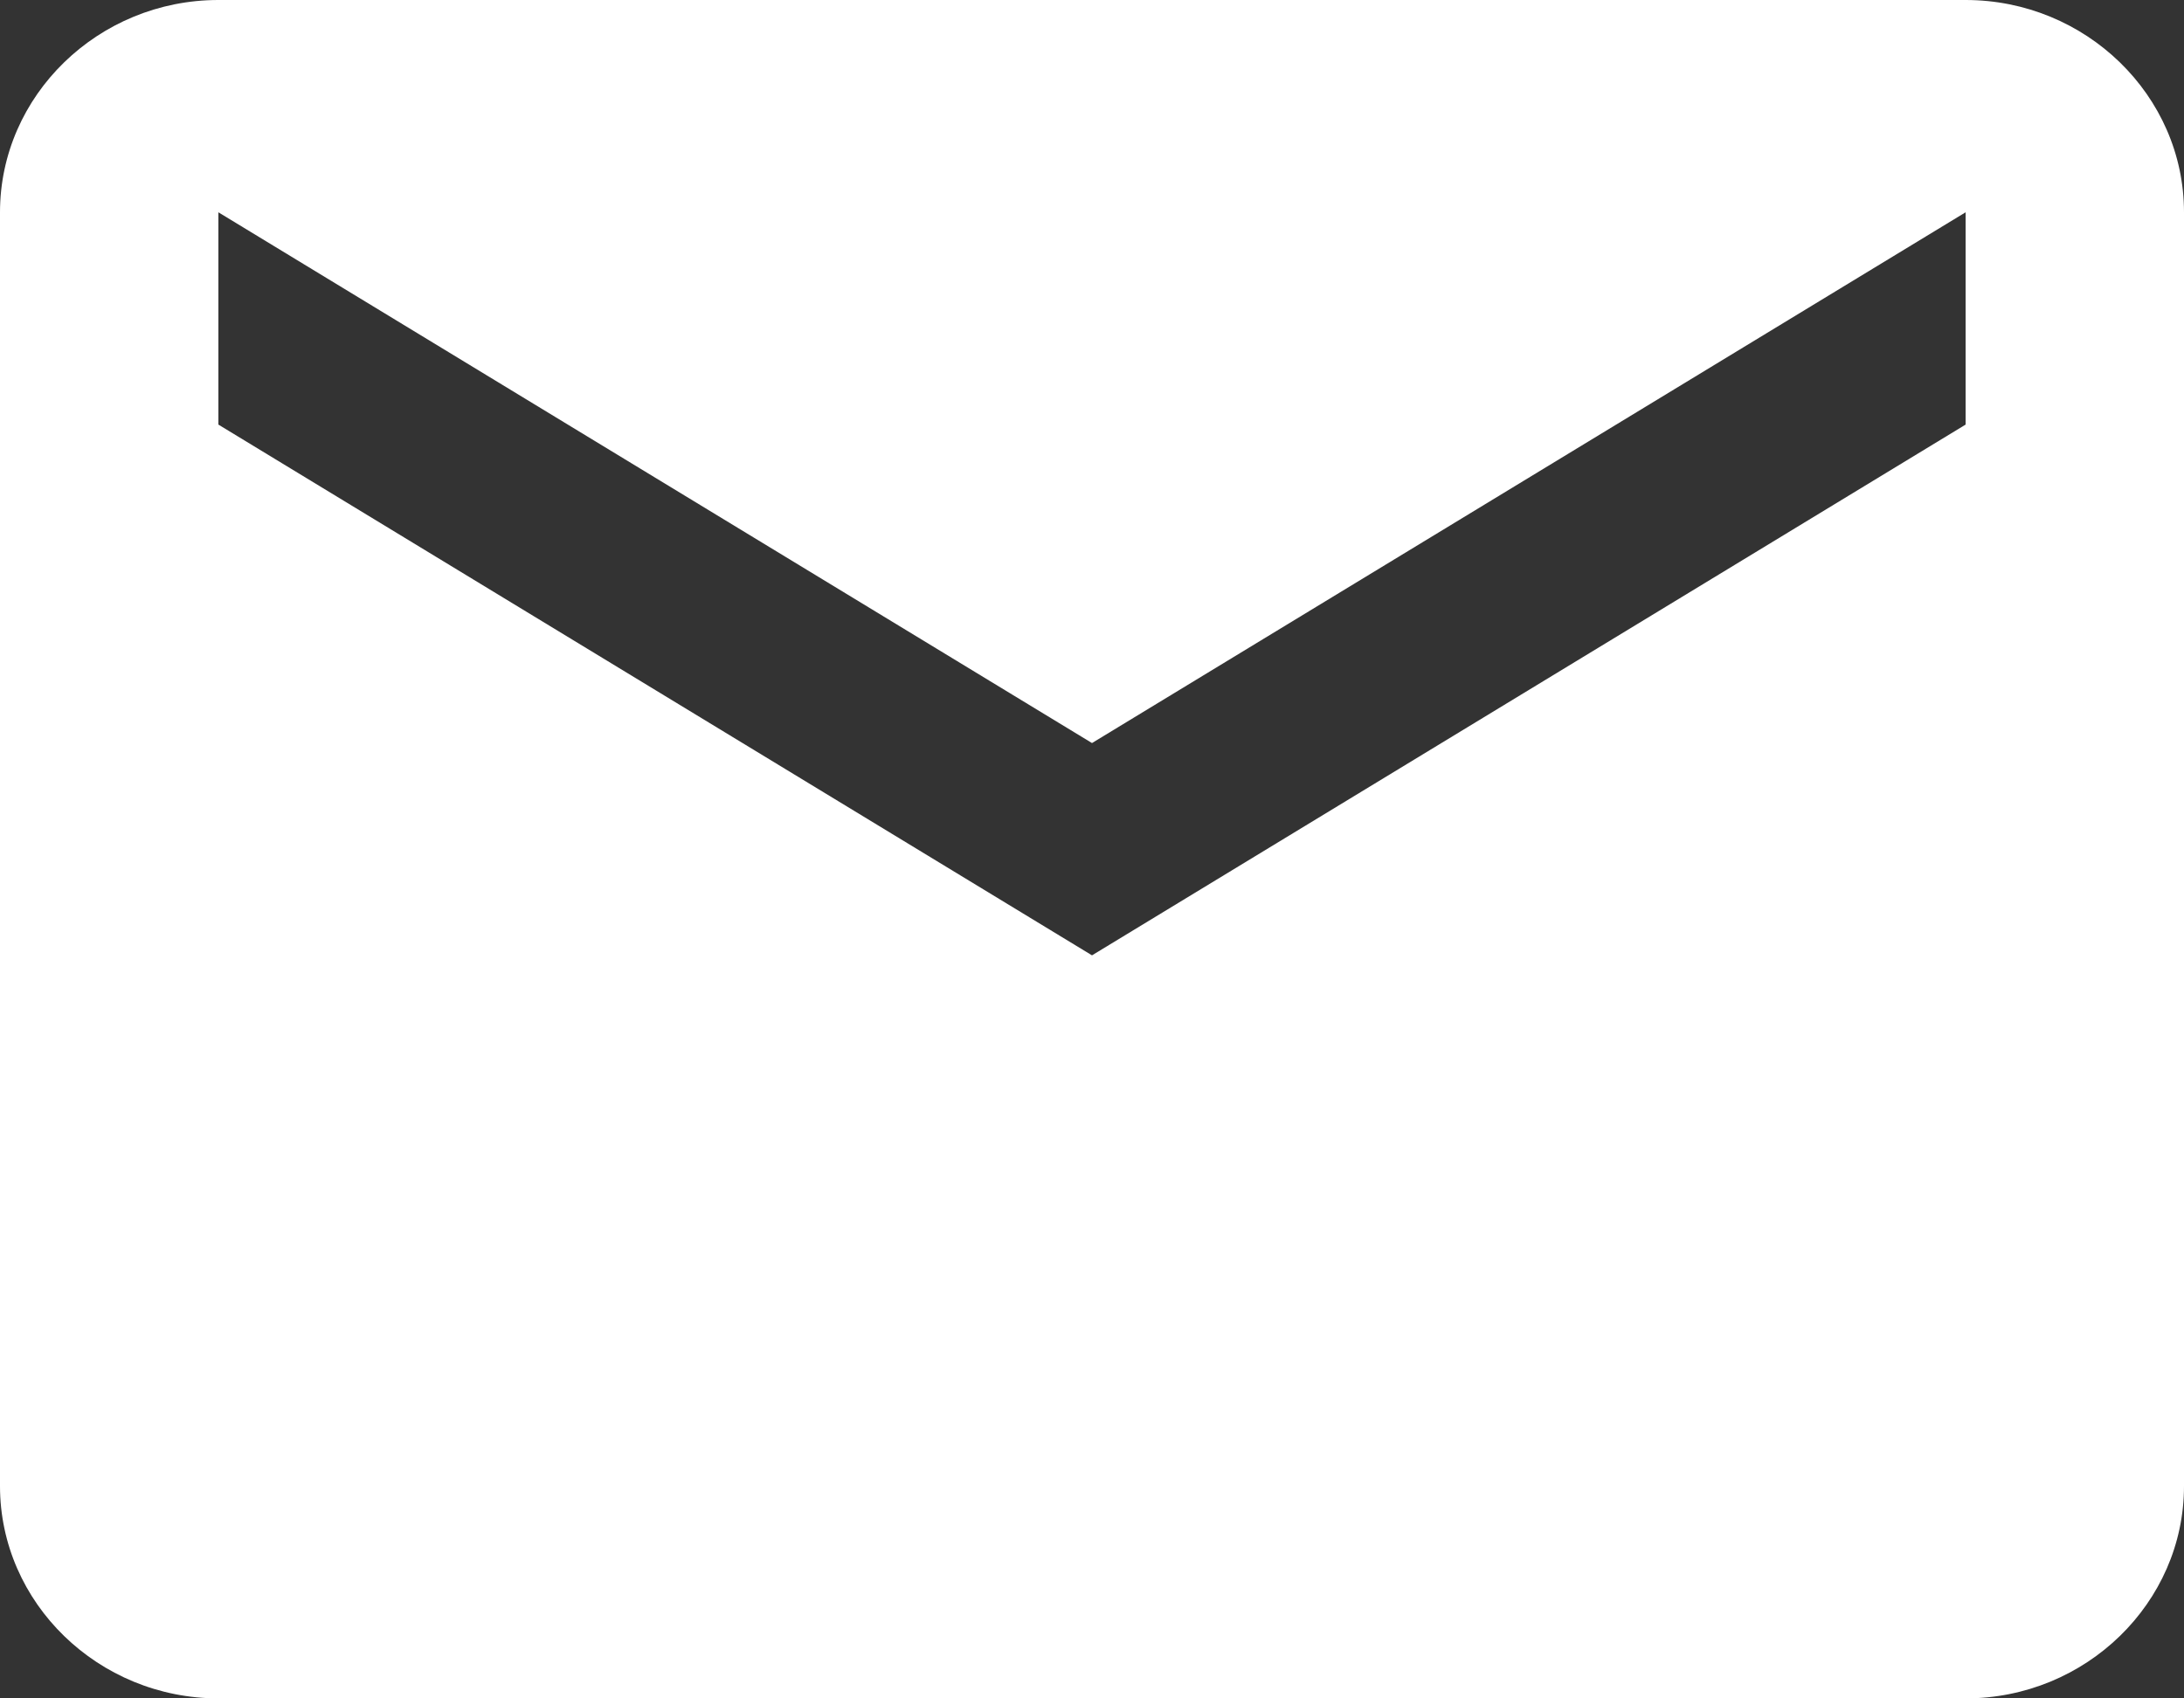 <?xml version="1.0" encoding="UTF-8"?>
<svg width="18px" height="14px" viewBox="0 0 18 14" version="1.1" xmlns="http://www.w3.org/2000/svg" xmlns:xlink="http://www.w3.org/1999/xlink">
    <rect x="0" y="0" width="18" height="14" fill="#333333" stroke="none"/>
    <!-- Generator: Sketch 48.2 (47327) - http://www.bohemiancoding.com/sketch -->
    <title>Icon/Quote@2x</title>
    <desc>Created with Sketch.</desc>
    <defs></defs>
    <g id="Navigation/Desktop/Header" stroke="none" stroke-width="1" fill="none" fill-rule="evenodd" transform="translate(-1134, -10)">
        <g id="Group" fill="#FFFFFF">
            <g id="Group-3" transform="translate(1134, 8)">
                <g id="Icons/Quote" transform="translate(0, 2)">
                    <g id="Icon/Quote">
                        <path d="M16.2,0 L1.8,0 C0.81,0 0,0.787 0,1.75 L0,12.25 C0,13.213 0.81,14 1.8,14 L16.2,14 C17.19,14 18,13.213 18,12.25 L18,1.75 C18,0.787 17.19,0 16.2,0 L16.2,0 Z M16.2,3.5 L9,7.875 L1.8,3.5 L1.8,1.75 L9,6.125 L16.2,1.75 L16.2,3.5 L16.2,3.5 Z" id="Shape"></path>
                    </g>
                </g>
            </g>
        </g>
    </g>
</svg>